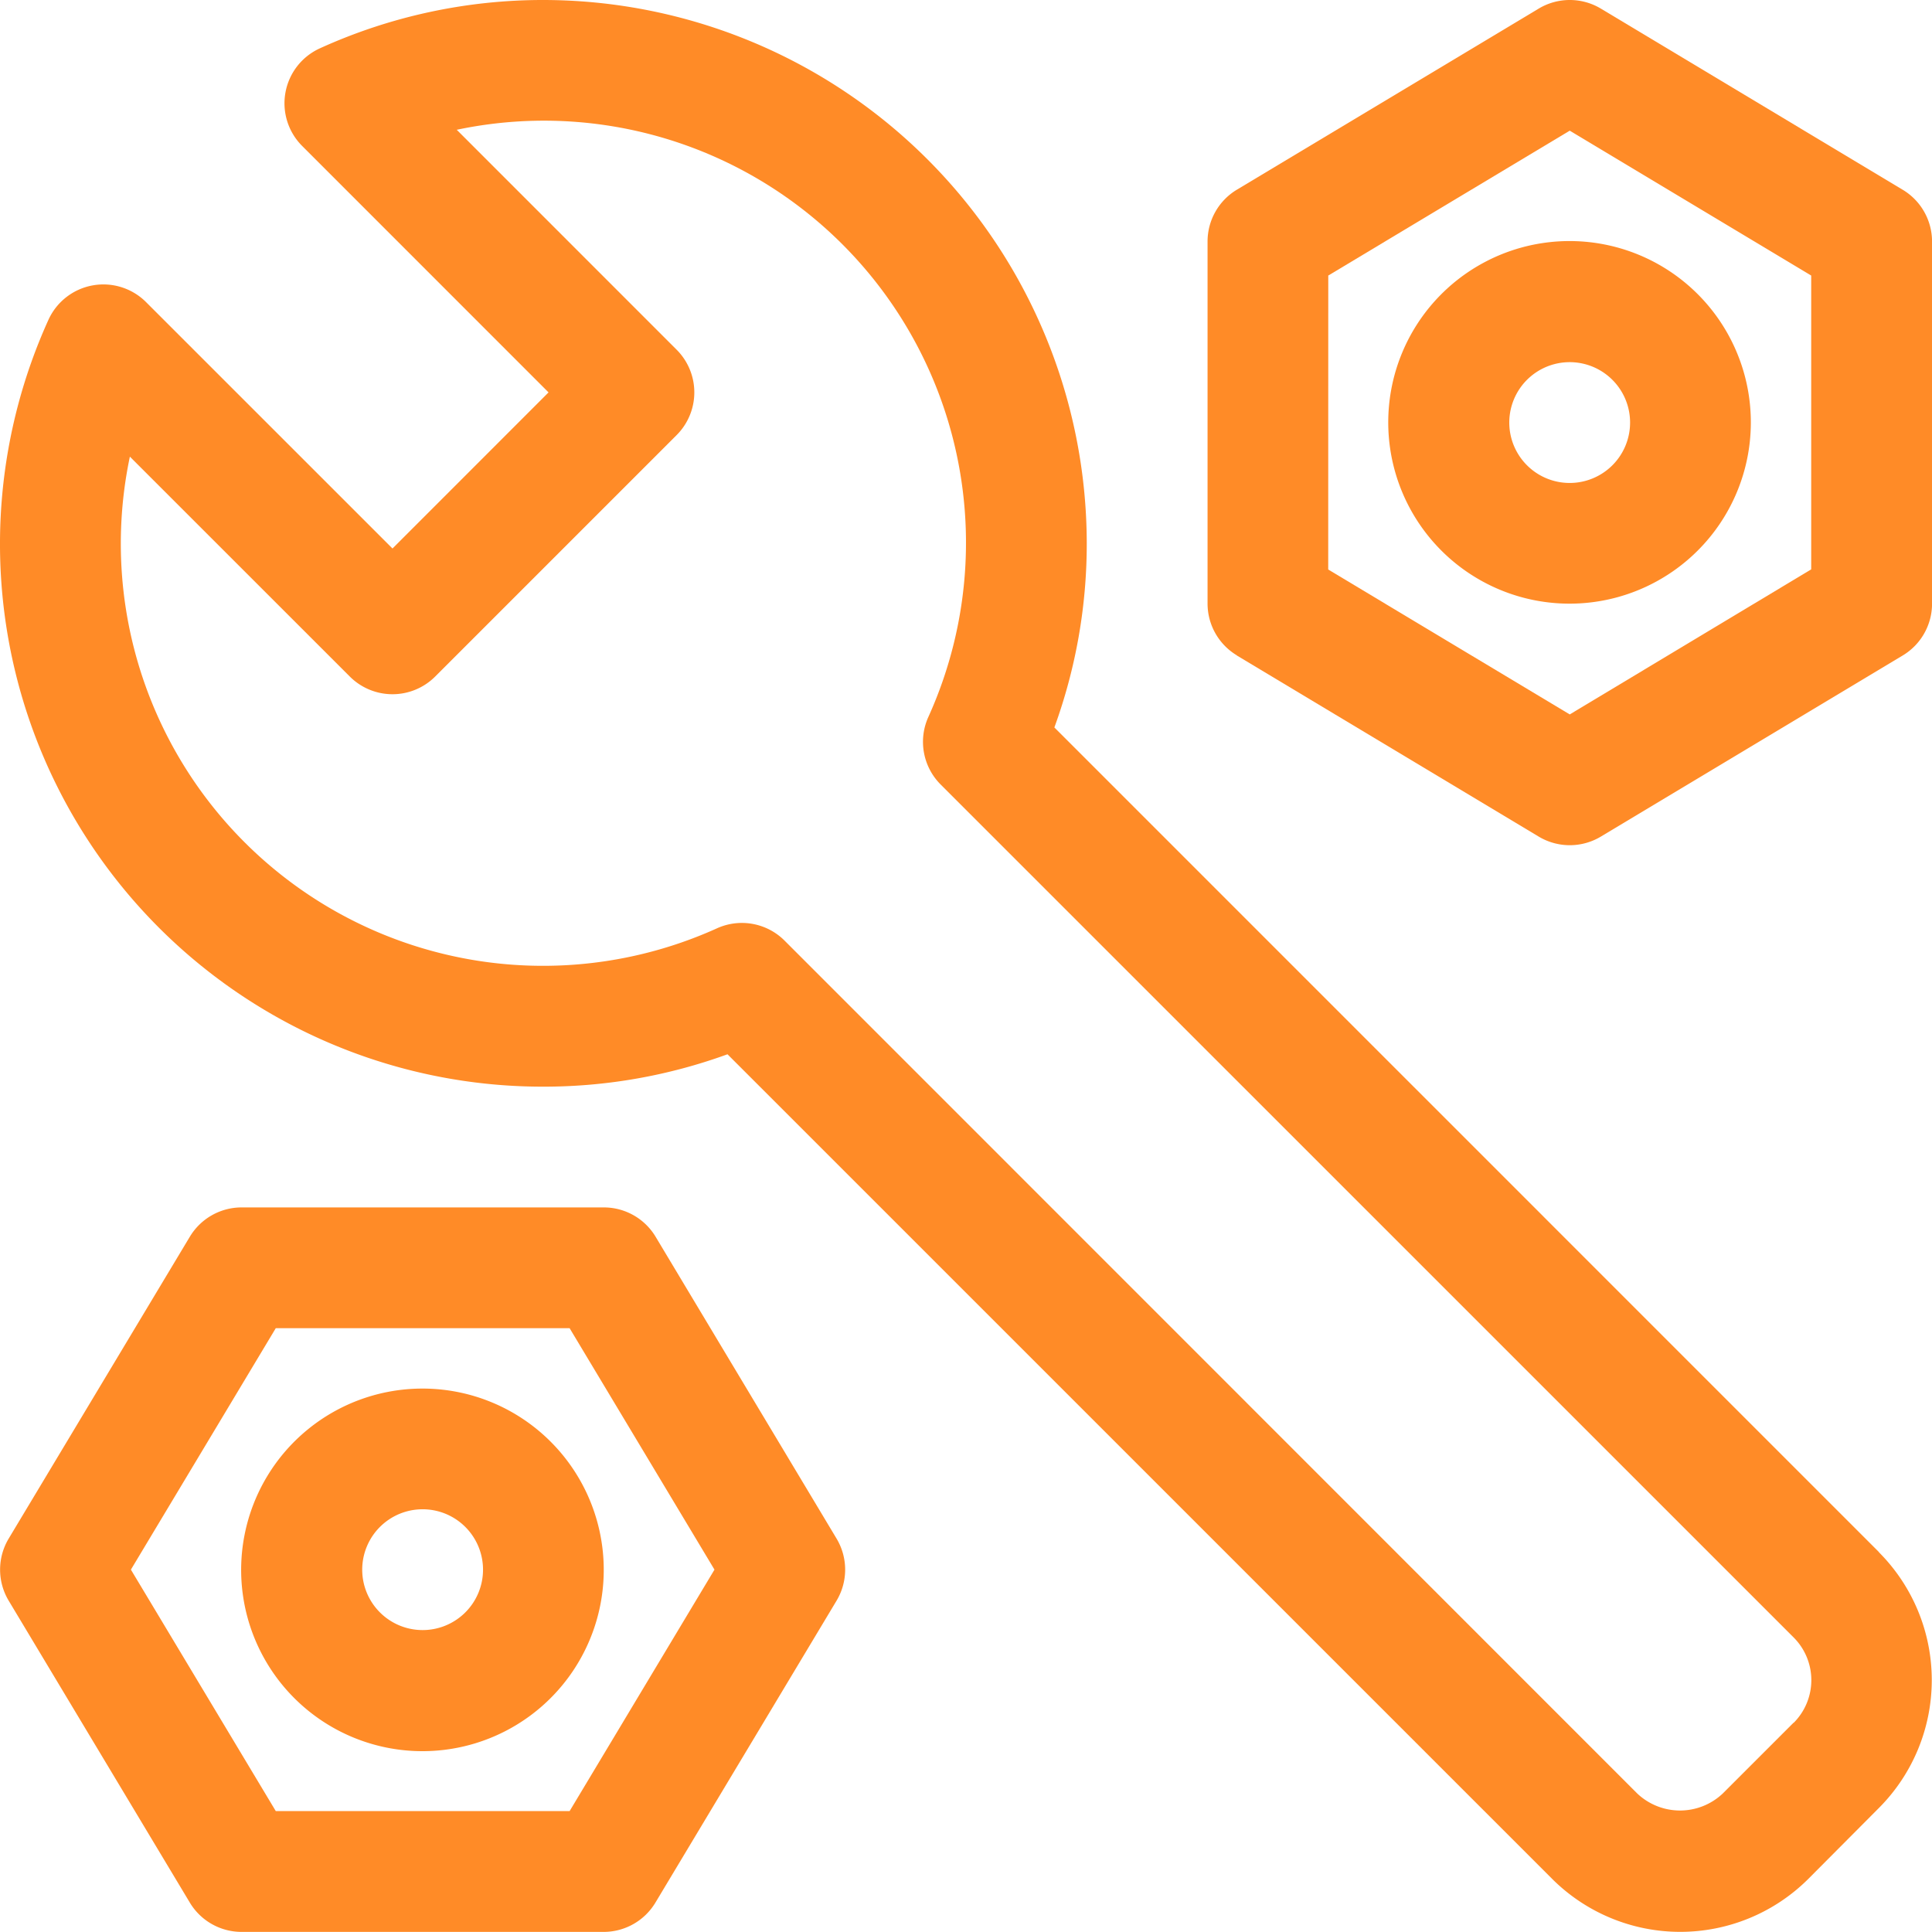 <svg id="integration-with-third" xmlns="http://www.w3.org/2000/svg" xmlns:xlink="http://www.w3.org/1999/xlink" width="41.102" height="41.099" viewBox="0 0 41.102 41.099">
  <defs>
    <clipPath id="clip-path">
      <rect id="Rectangle_14410" data-name="Rectangle 14410" width="41.102" height="41.099" fill="#ff8b27"/>
    </clipPath>
  </defs>
  <g id="Group_25397" data-name="Group 25397" clip-path="url(#clip-path)">
    <path id="Path_77560" data-name="Path 77560" d="M39.974,33.02h0L22.431,15.476a11.417,11.417,0,0,0,.689-3.917A11.572,11.572,0,0,0,11.56,0,11.454,11.454,0,0,0,6.808,1.027a1.284,1.284,0,0,0-.38,2.078l5.242,5.243L8.35,11.669,3.109,6.429a1.284,1.284,0,0,0-2.08.378A11.546,11.546,0,0,0,11.56,23.118a11.417,11.417,0,0,0,3.917-.689L33.022,39.973a3.858,3.858,0,0,0,5.448,0l1.5-1.507a3.853,3.853,0,0,0,0-5.446m-1.816,3.632h0l-1.505,1.505h0a1.324,1.324,0,0,1-1.816,0L16.691,20.011a1.284,1.284,0,0,0-1.437-.262A8.982,8.982,0,0,1,2.763,9.715l4.679,4.678a1.284,1.284,0,0,0,1.816,0l5.137-5.137a1.284,1.284,0,0,0,0-1.816L9.717,2.761A8.979,8.979,0,0,1,19.75,15.253a1.284,1.284,0,0,0,.262,1.437L38.159,34.836a1.285,1.285,0,0,1,0,1.816" transform="translate(0 0)" fill="#ff8b27"/>
    <path id="Path_77561" data-name="Path 77561" d="M350.656,13.946l6.422,3.853a1.285,1.285,0,0,0,1.322,0l6.422-3.853a1.285,1.285,0,0,0,.624-1.1V5.138a1.285,1.285,0,0,0-.624-1.1L358.4.184a1.285,1.285,0,0,0-1.322,0l-6.422,3.853a1.285,1.285,0,0,0-.623,1.1v7.706a1.285,1.285,0,0,0,.623,1.1m1.945-8.08,5.137-3.082,5.137,3.082v6.251L357.738,15.2,352.6,12.117Z" transform="translate(-324.343 -0.001)" fill="#ff8b27"/>
    <path id="Path_77562" data-name="Path 77562" d="M410.234,73.852a3.857,3.857,0,1,0-1.13,2.723,3.854,3.854,0,0,0,1.13-2.723m-2.945.908a1.285,1.285,0,1,1,.376-.908,1.285,1.285,0,0,1-.376.908" transform="translate(-372.986 -64.862)" fill="#ff8b27"/>
    <path id="Path_77563" data-name="Path 77563" d="M13.975,350.626a1.285,1.285,0,0,0-1.1-.623H5.167a1.285,1.285,0,0,0-1.1.623L.213,357.048a1.285,1.285,0,0,0,0,1.322l3.853,6.422a1.285,1.285,0,0,0,1.1.624h7.706a1.285,1.285,0,0,0,1.1-.624l3.853-6.422a1.285,1.285,0,0,0,0-1.322Zm-1.829,12.22H5.895l-3.082-5.137,3.082-5.137h6.251l3.082,5.137Z" transform="translate(-0.028 -324.316)" fill="#ff8b27"/>
    <path id="Path_77564" data-name="Path 77564" d="M73.881,402.5a3.857,3.857,0,1,0,2.723,1.13,3.854,3.854,0,0,0-2.723-1.13m.908,4.761a1.285,1.285,0,1,1,.376-.908,1.285,1.285,0,0,1-.376.908" transform="translate(-64.889 -372.959)" fill="#ff8b27"/>
  </g>
</svg>
